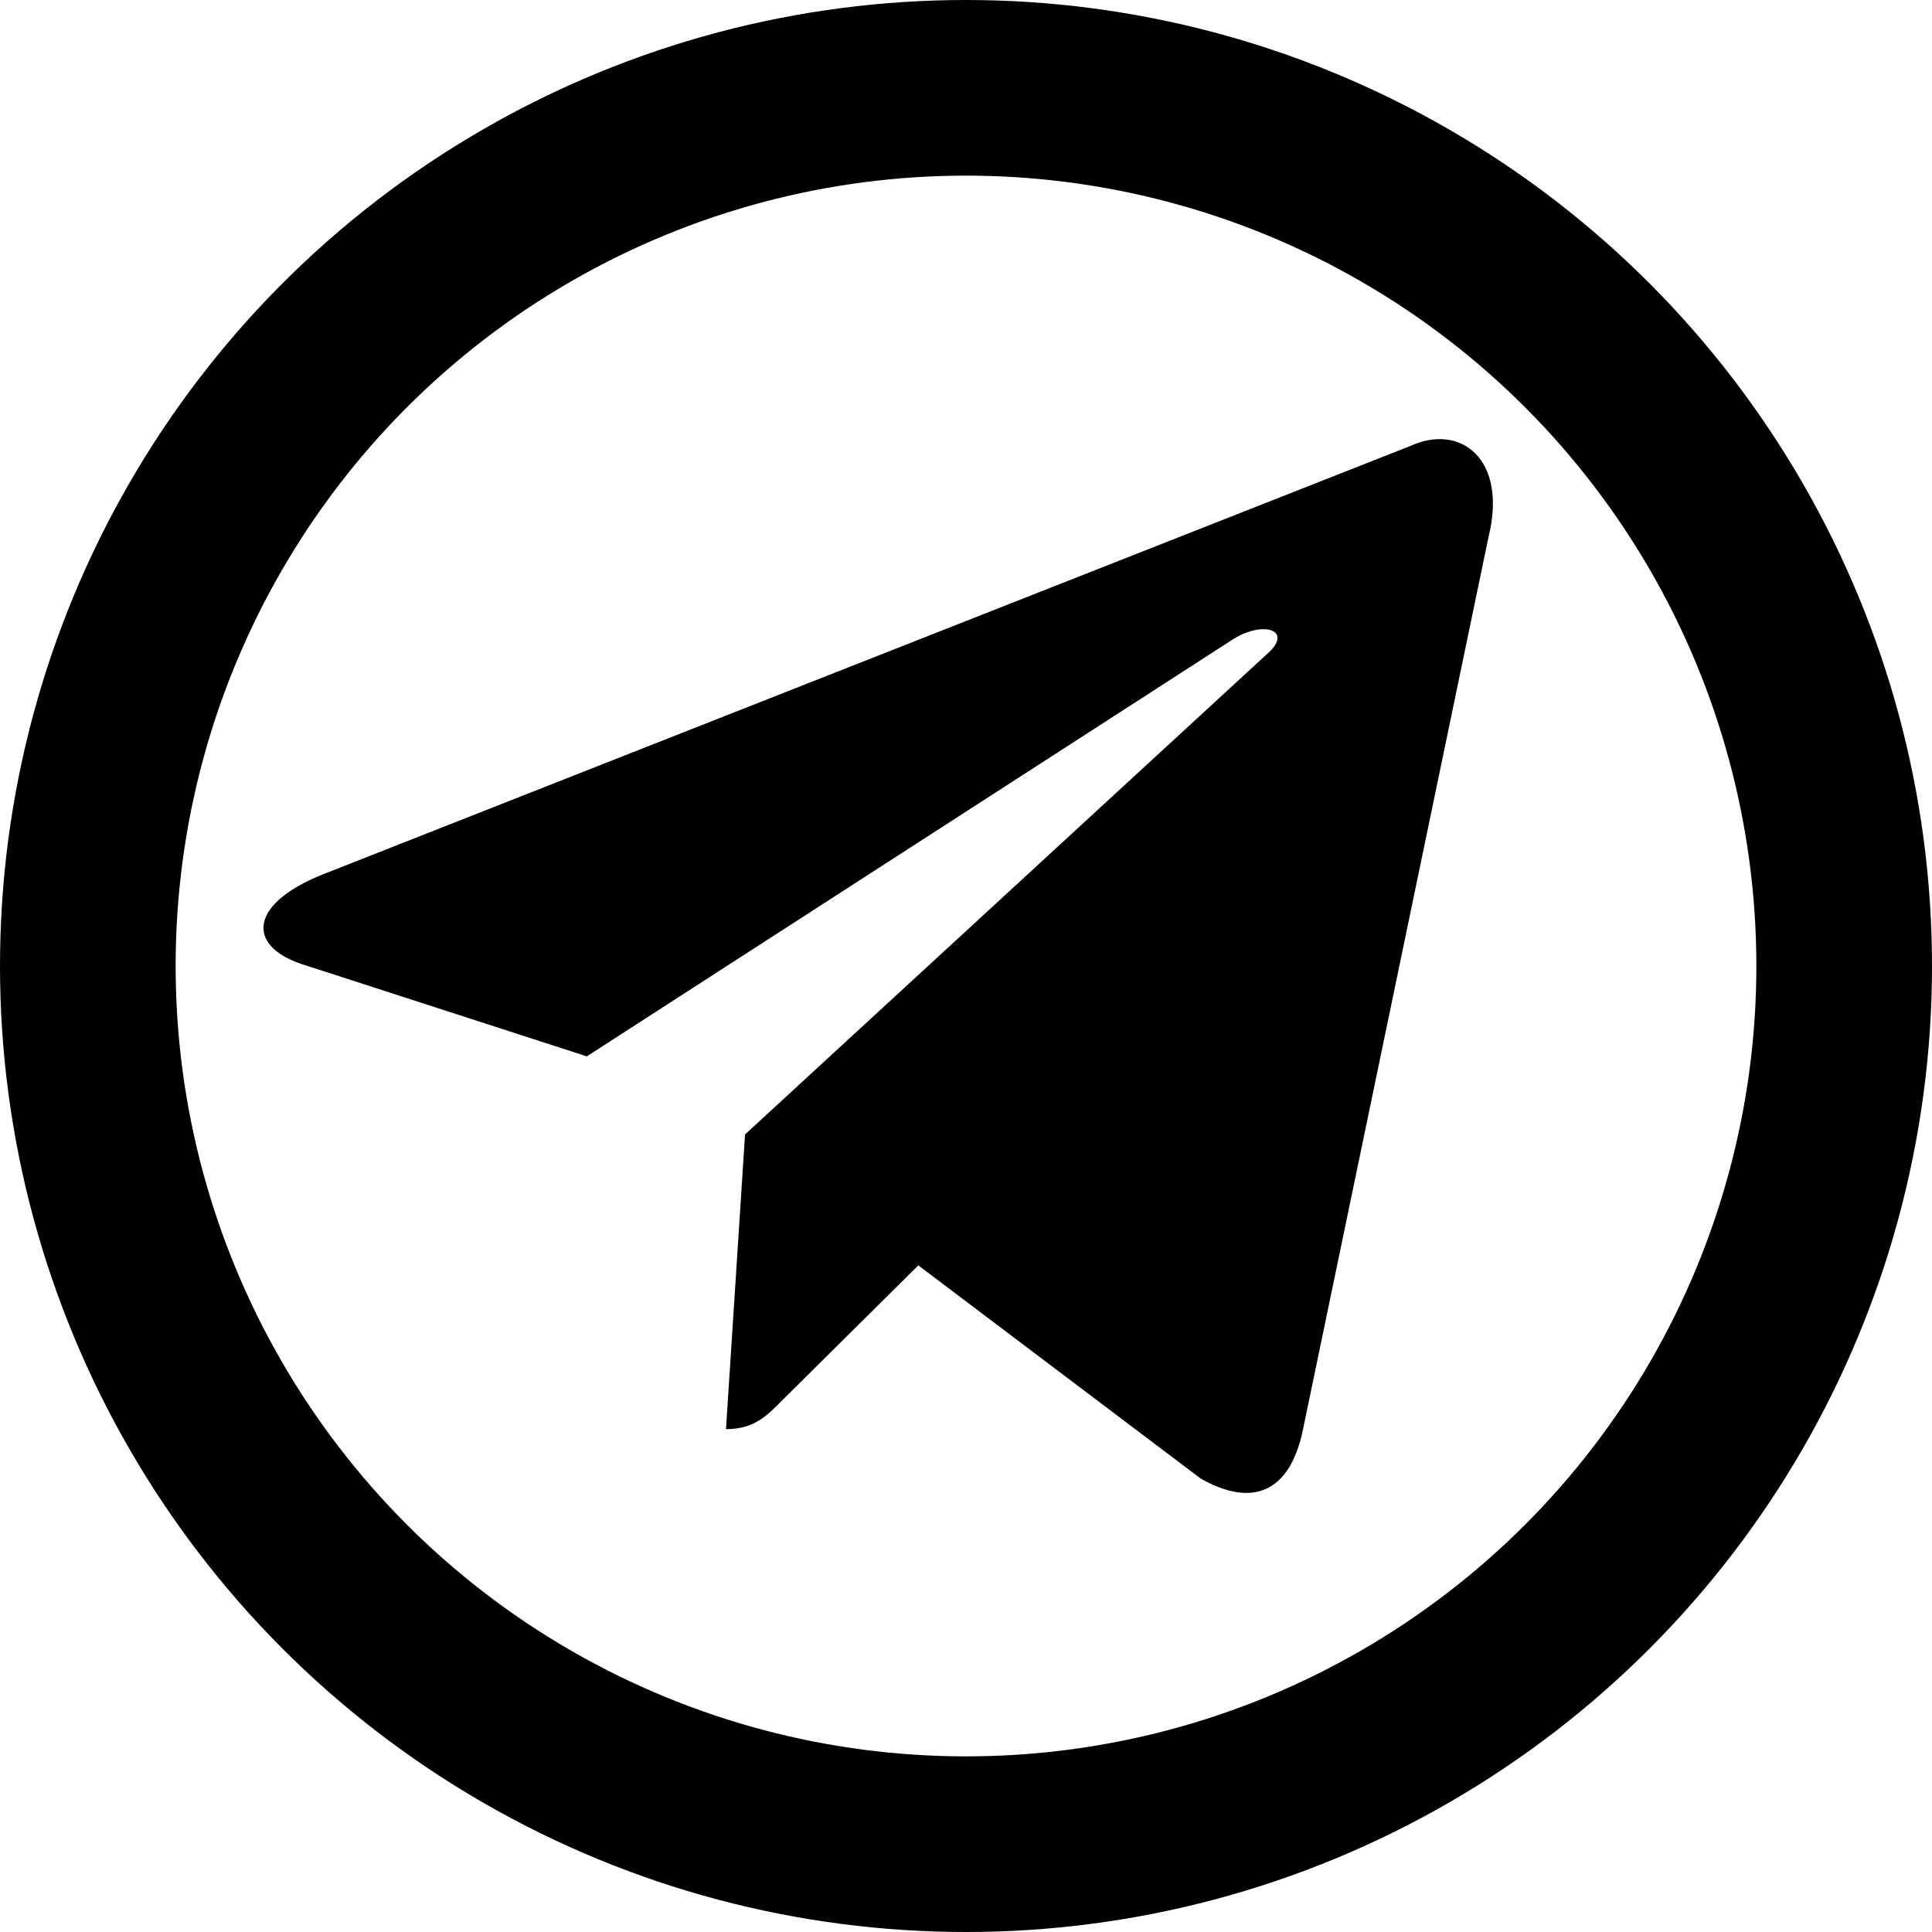 <?xml version="1.0" encoding="UTF-8"?> <svg xmlns="http://www.w3.org/2000/svg" width="22" height="22" viewBox="0 0 22 22" fill="none"><circle cx="11" cy="11" r="10" stroke="black" stroke-width="2"></circle><path d="M8.267 16.274L8.484 12.918L14.45 7.427C14.714 7.181 14.395 7.062 14.046 7.276L6.682 12.029L3.497 10.998C2.814 10.799 2.806 10.315 3.653 9.966L16.058 5.079C16.625 4.817 17.169 5.221 16.951 6.11L14.838 16.274C14.691 16.996 14.263 17.171 13.673 16.837L10.457 14.409L8.912 15.941C8.733 16.123 8.585 16.274 8.267 16.274Z" fill="black"></path></svg> 